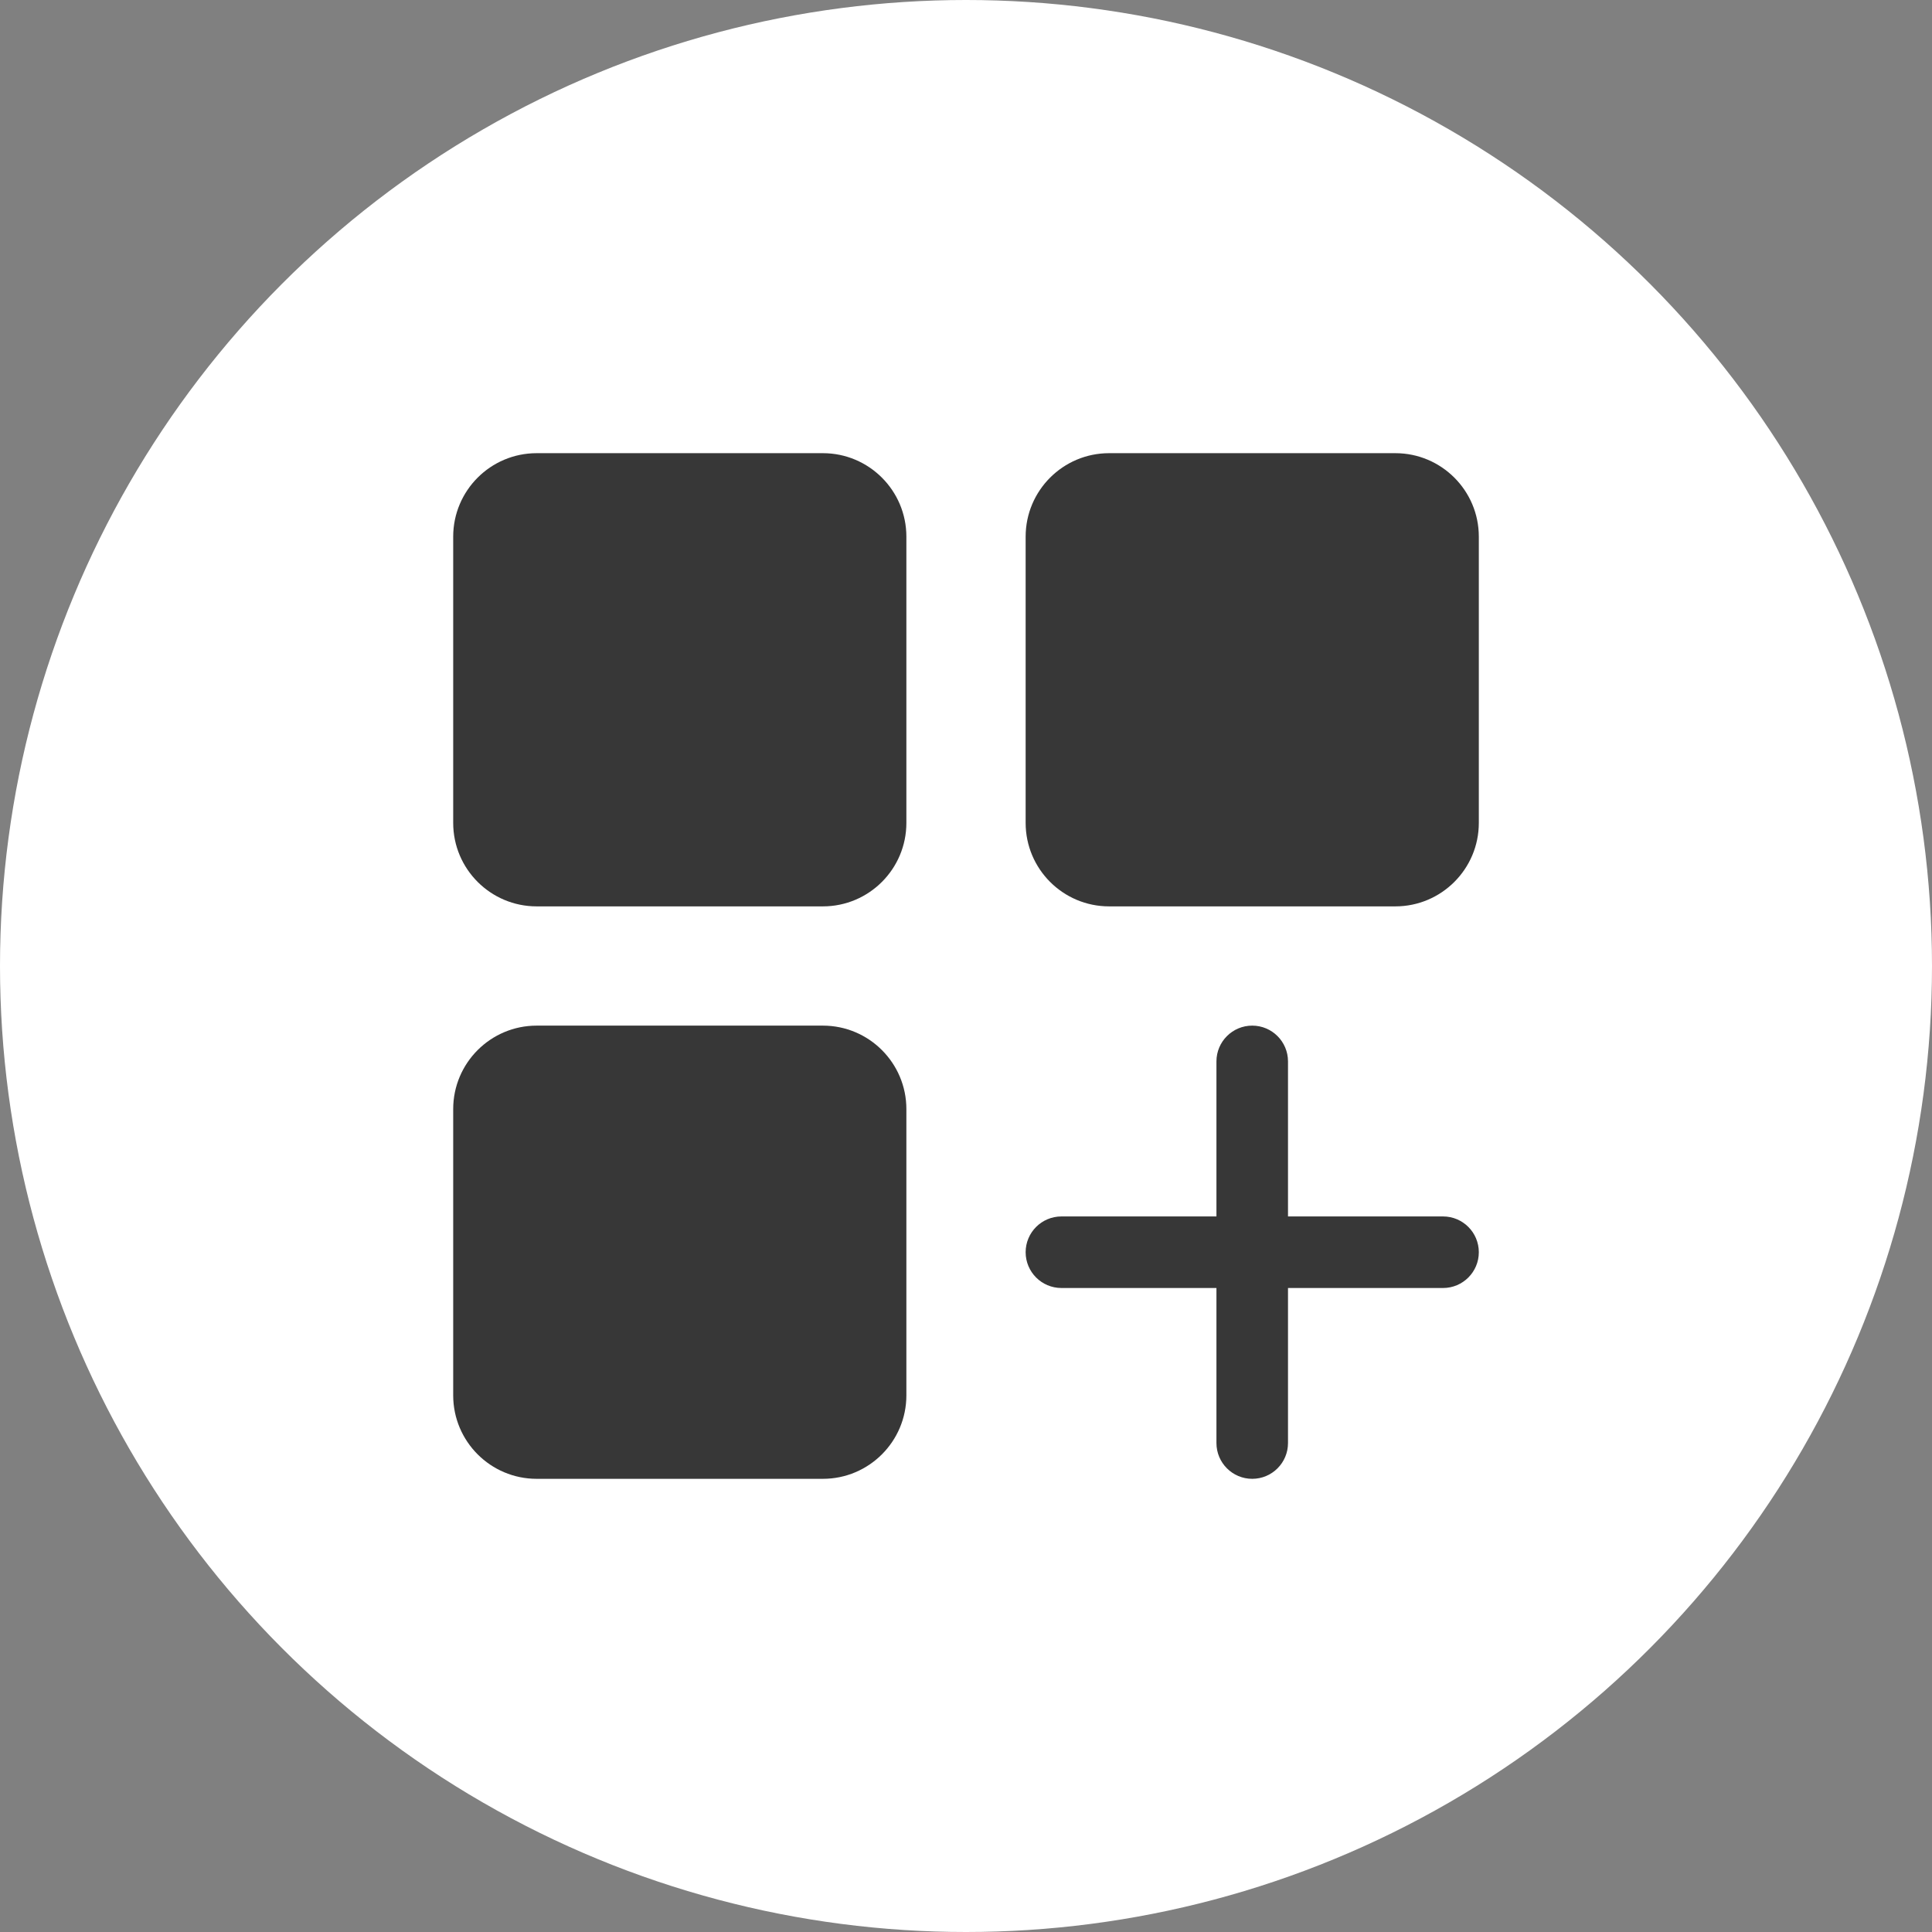 <?xml version="1.0" encoding="UTF-8"?> <svg xmlns="http://www.w3.org/2000/svg" width="108" height="108" viewBox="0 0 108 108" fill="none"><rect x="0" y="0" width="108" height="108" fill="#808080" stroke="none"/><circle cx="54" cy="54" r="54" fill="white"></circle><path fill-rule="evenodd" clip-rule="evenodd" d="M50.667 30C50.667 27.424 48.576 25.333 46 25.333H30C27.424 25.333 25.334 27.424 25.334 30V46C25.334 48.576 27.424 50.667 30 50.667H46C48.576 50.667 50.667 48.576 50.667 46V30Z" fill="#373737"></path><path fill-rule="evenodd" clip-rule="evenodd" d="M50.667 62C50.667 59.424 48.576 57.333 46 57.333H30C27.424 57.333 25.334 59.424 25.334 62V78C25.334 80.576 27.424 82.667 30 82.667H46C48.576 82.667 50.667 80.576 50.667 78V62Z" fill="#373737"></path><path fill-rule="evenodd" clip-rule="evenodd" d="M82.667 30C82.667 27.424 80.576 25.333 78 25.333H62C59.424 25.333 57.334 27.424 57.334 30V46C57.334 48.576 59.424 50.667 62 50.667H78C80.576 50.667 82.667 48.576 82.667 46V30Z" fill="#373737"></path><path fill-rule="evenodd" clip-rule="evenodd" d="M68 59.333V80.667C68 81.771 68.896 82.667 70 82.667C71.104 82.667 72 81.771 72 80.667V59.333C72 58.229 71.104 57.333 70 57.333C68.896 57.333 68 58.229 68 59.333Z" fill="#373737"></path><path fill-rule="evenodd" clip-rule="evenodd" d="M59.334 72H80.667C81.771 72 82.667 71.104 82.667 70C82.667 68.896 81.771 68 80.667 68H59.334C58.23 68 57.334 68.896 57.334 70C57.334 71.104 58.23 72 59.334 72Z" fill="#373737"></path></svg> 